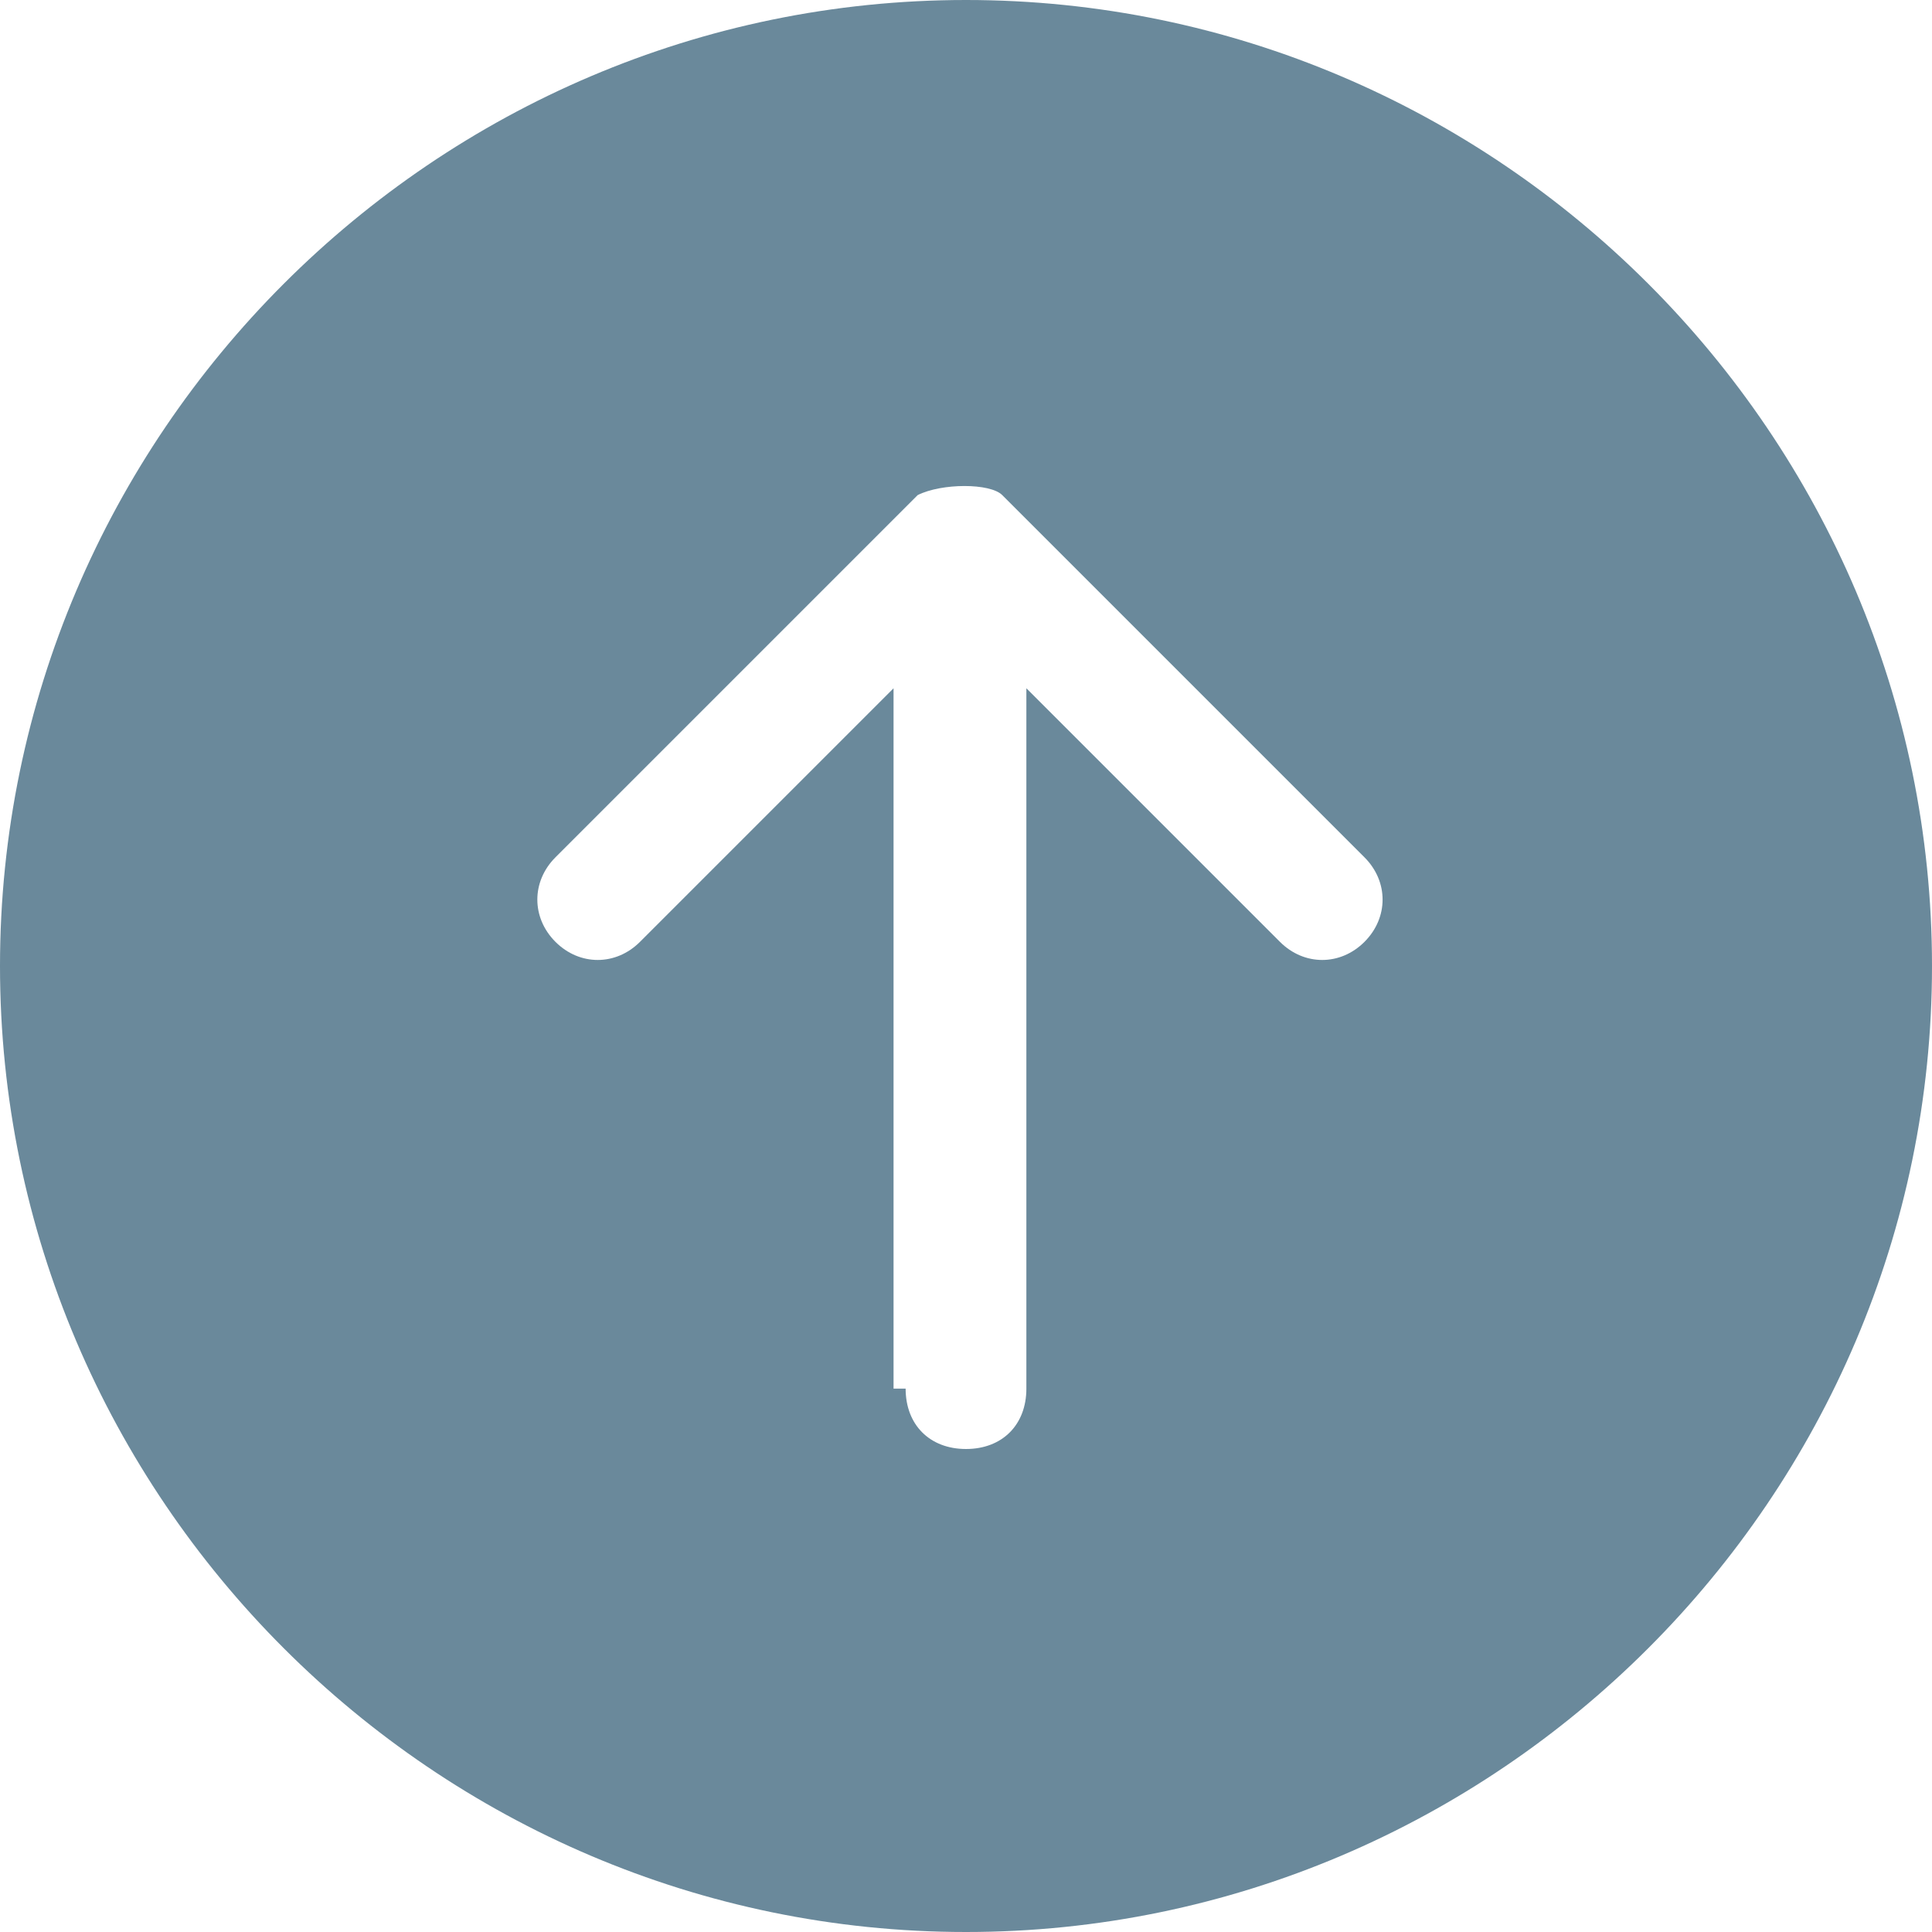 <?xml version="1.0" encoding="utf-8"?>
<!-- Generator: Adobe Illustrator 27.5.0, SVG Export Plug-In . SVG Version: 6.00 Build 0)  -->
<svg version="1.1" id="圖層_1" xmlns="http://www.w3.org/2000/svg" xmlns:xlink="http://www.w3.org/1999/xlink" x="0px" y="0px"
	 viewBox="0 0 16 16" style="enable-background:new 0 0 16 16;" xml:space="preserve">
<style type="text/css">
	.st0{opacity:0.7;fill:#2C5871;enable-background:new    ;}
</style>
<path class="st0" d="M0,8c0-4.4,3.6-8,8-8s8,3.6,8,8s-3.6,8-8,8S0,12.4,0,8z M7.5,11.5C7.5,11.8,7.7,12,8,12s0.5-0.2,0.5-0.5V5.7
	l2.1,2.1c0.2,0.2,0.5,0.2,0.7,0s0.2-0.5,0-0.7l-3-3C8.2,4,7.8,4,7.6,4.1l0,0l-3,3c-0.2,0.2-0.2,0.5,0,0.7s0.5,0.2,0.7,0l2.1-2.1v5.8
	H7.5z"/>
</svg>
